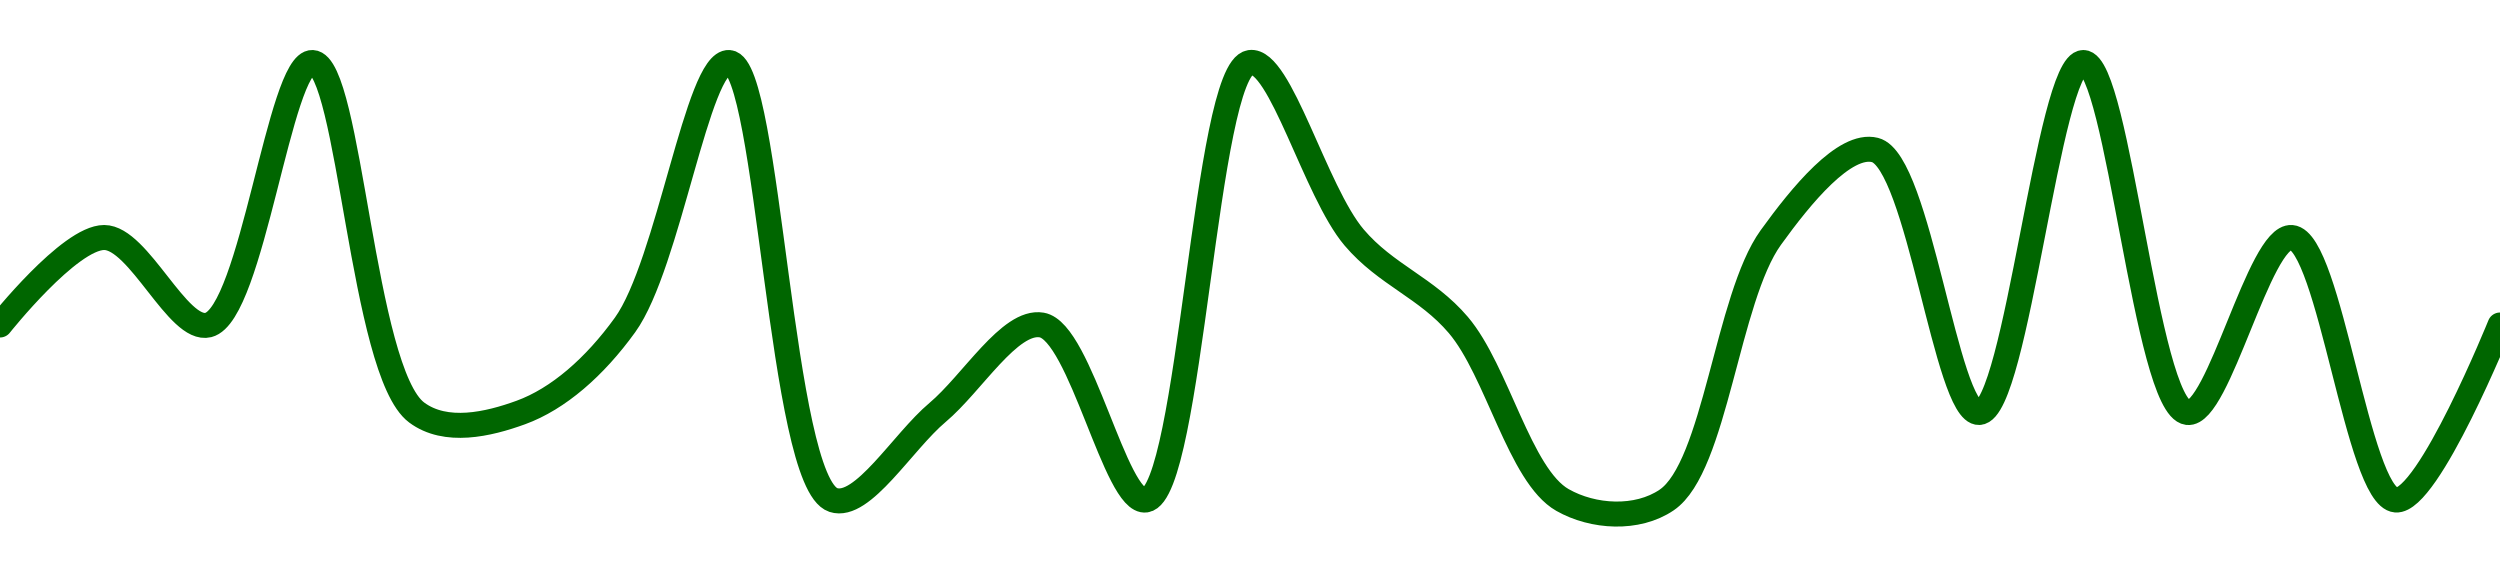 <!-- series1d: [0.0000198,0.0000199,0.0000198,0.0000201,0.0000197,0.0000197,0.0000198,0.0000201,0.0000196,0.0000197,0.0000198,0.0000196,0.0000201,0.0000199,0.0000198,0.0000196,0.0000196,0.0000199,0.00002,0.0000197,0.0000201,0.0000197,0.0000199,0.0000196,0.0000198] -->

<svg width="200" height="45" viewBox="0 0 200 45" xmlns="http://www.w3.org/2000/svg">
  <defs>
    <linearGradient id="grad-area" x1="0" y1="0" x2="0" y2="1">
      <stop offset="0%" stop-color="rgba(76,175,80,.2)" />
      <stop offset="100%" stop-color="rgba(0,0,0,0)" />
    </linearGradient>
  </defs>

  <path d="M0,26C0,26,5.556,19,8.333,19C11.111,19,14.237,26.613,16.667,26C20.167,25.117,22.379,4.884,25,5C27.98,5.132,28.976,29.751,33.333,33C35.661,34.735,39.051,33.953,41.667,33C44.656,31.911,47.57,29.368,50,26C53.501,21.148,55.81,4.818,58.333,5C61.517,5.23,62.423,38.597,66.667,40C69.001,40.771,72.222,35.333,75,33C77.778,30.667,80.784,25.569,83.333,26C86.453,26.528,89.254,40.368,91.667,40C95.251,39.452,96.415,5.548,100,5C102.412,4.632,105.214,15.33,108.333,19C110.883,21.999,114.117,23.001,116.667,26C119.786,29.67,121.577,38.054,125,40C127.448,41.392,130.968,41.606,133.333,40C137.228,37.355,138.166,23.852,141.667,19C144.096,15.632,147.57,11.387,150,12C153.501,12.883,155.712,33.116,158.333,33C161.314,32.868,163.889,5,166.667,5C169.444,5,171.683,32.587,175,33C177.477,33.308,180.748,18.794,183.333,19C186.378,19.243,188.622,39.757,191.667,40C194.252,40.206,200,26,200,26"
        fill="none"
        stroke="#006600"
        stroke-width="2"
        stroke-linejoin="round"
        stroke-linecap="round"
        />
</svg>